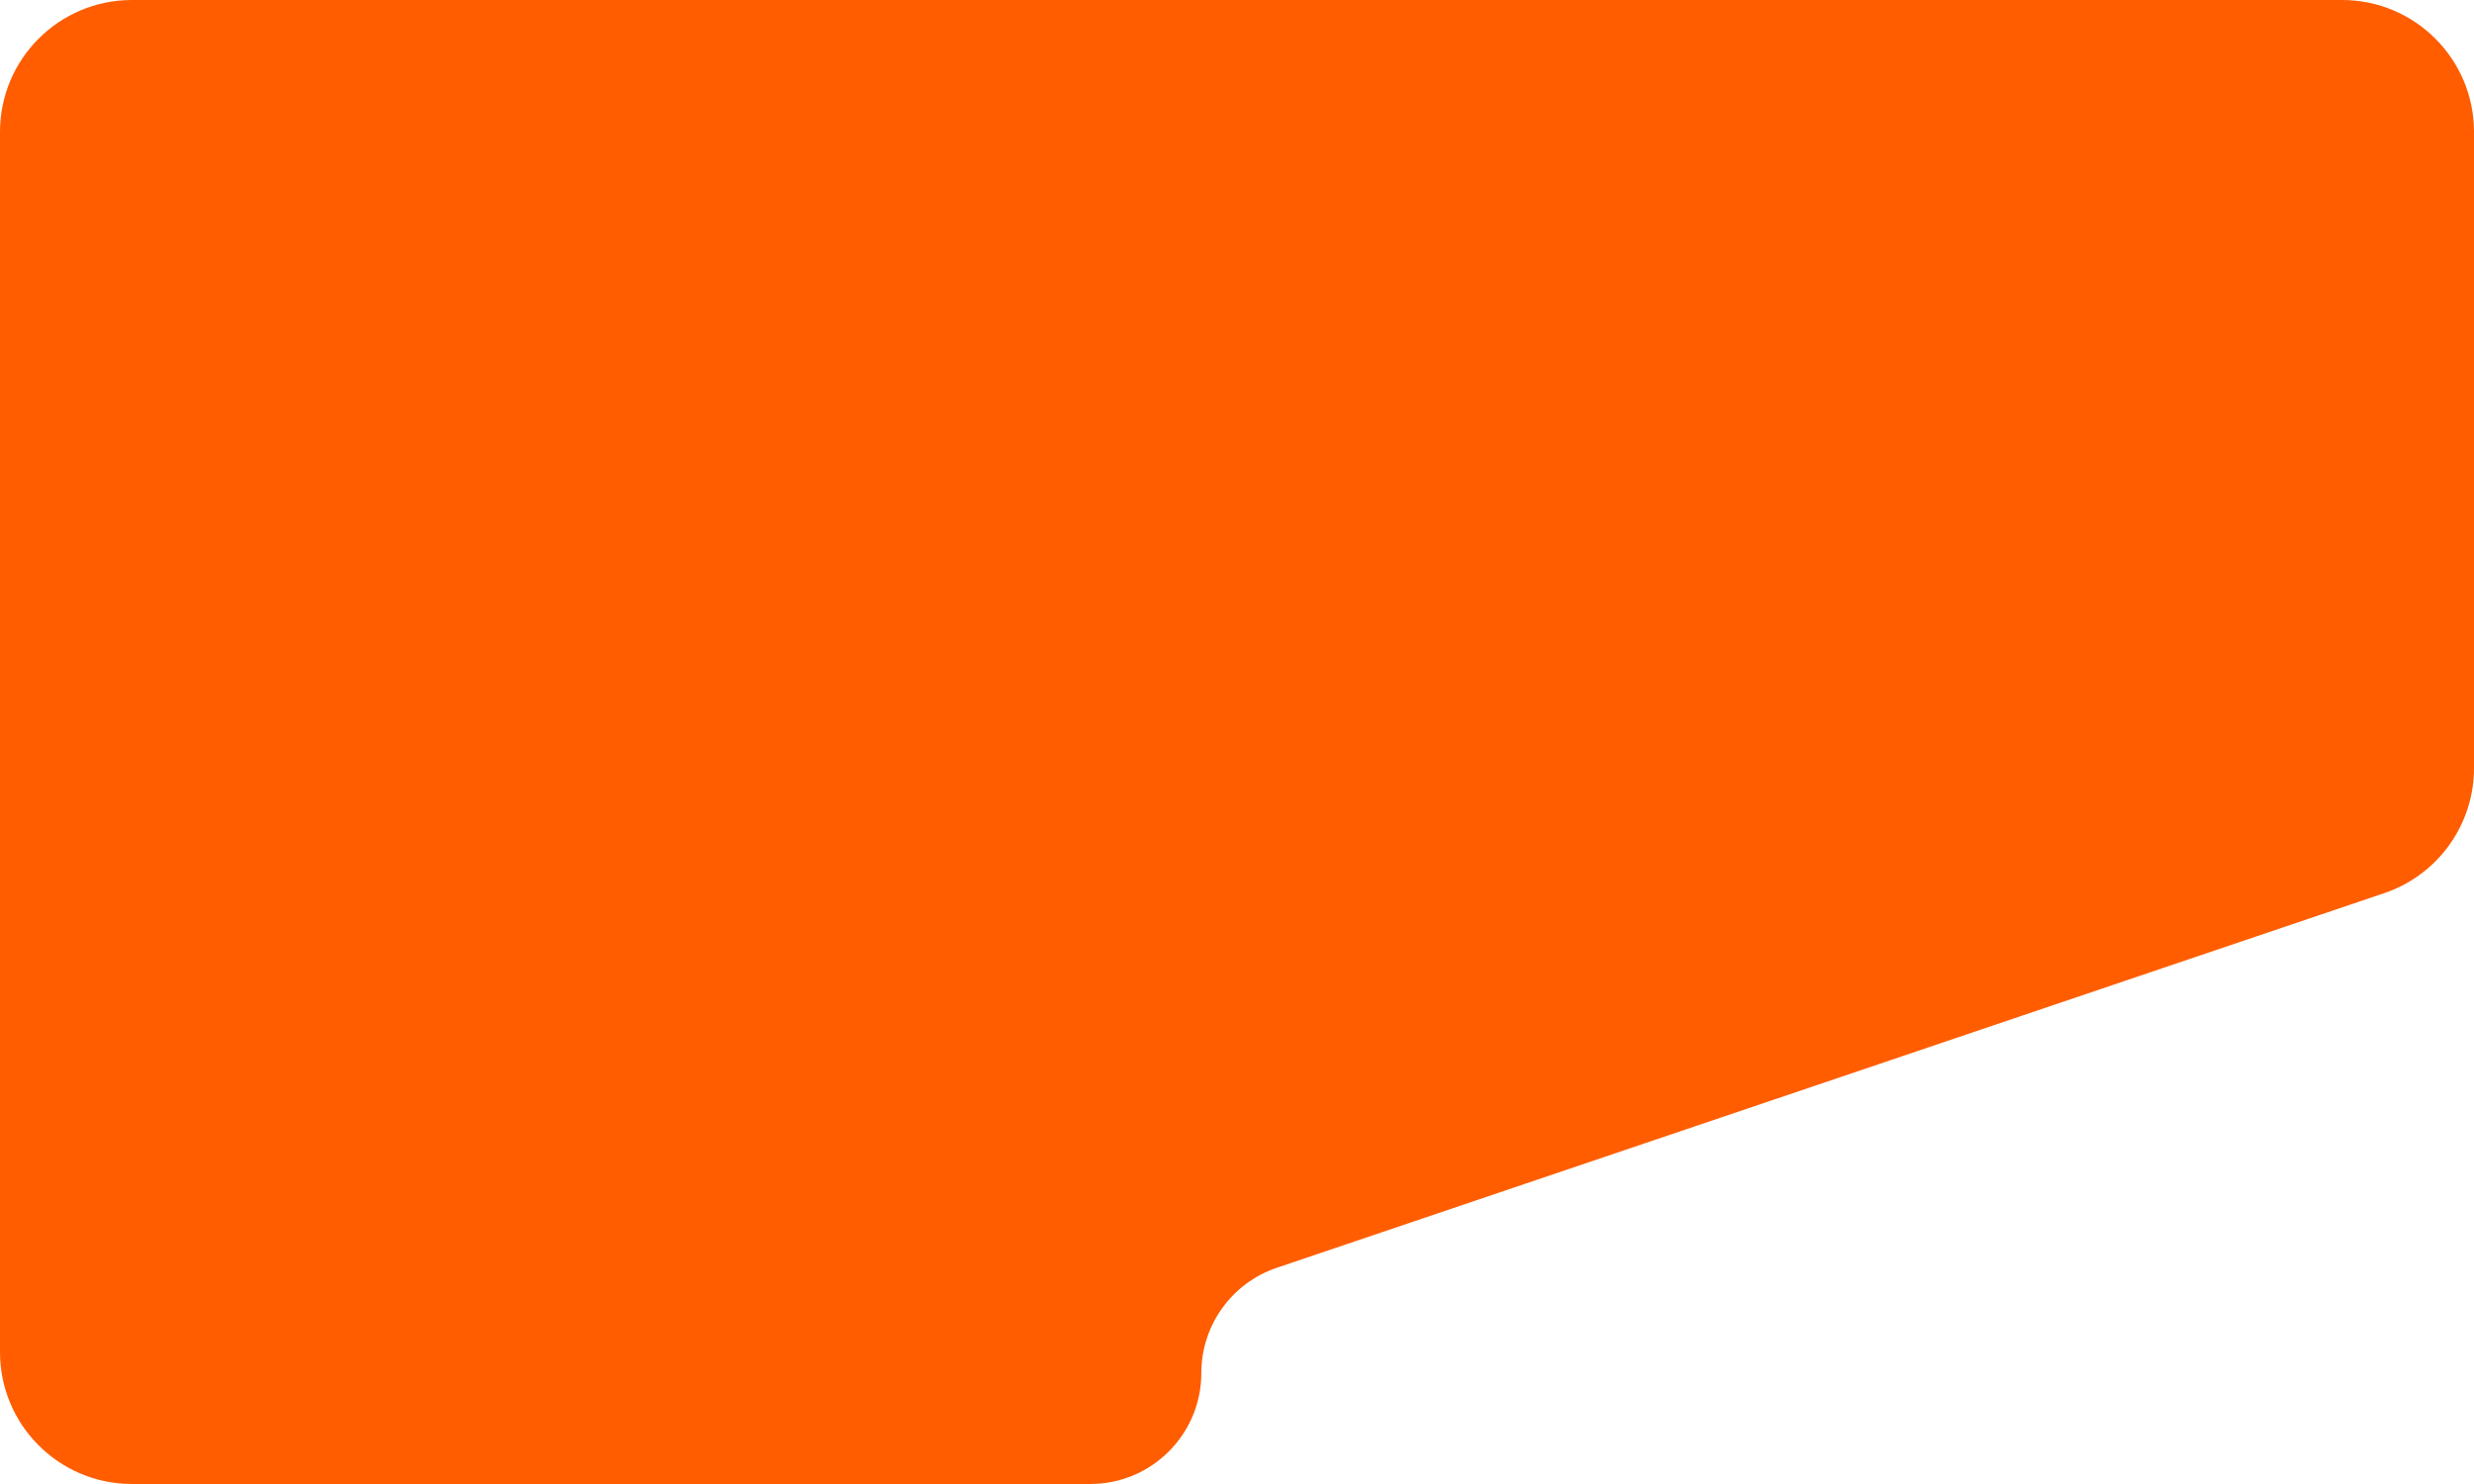 <?xml version="1.0" encoding="UTF-8"?> <svg xmlns="http://www.w3.org/2000/svg" width="300" height="180" viewBox="0 0 300 180" fill="none"><path d="M0 16C0 7.163 7.163 0 16 0H284C292.837 0 300 7.163 300 16V93.171C300 100.031 295.627 106.128 289.129 108.327L154.826 153.775C149.356 155.626 145.675 160.758 145.675 166.532V166.532C145.675 173.97 139.645 180 132.207 180H16C7.163 180 0 172.837 0 164V16Z" fill="#FF5D00"></path></svg> 